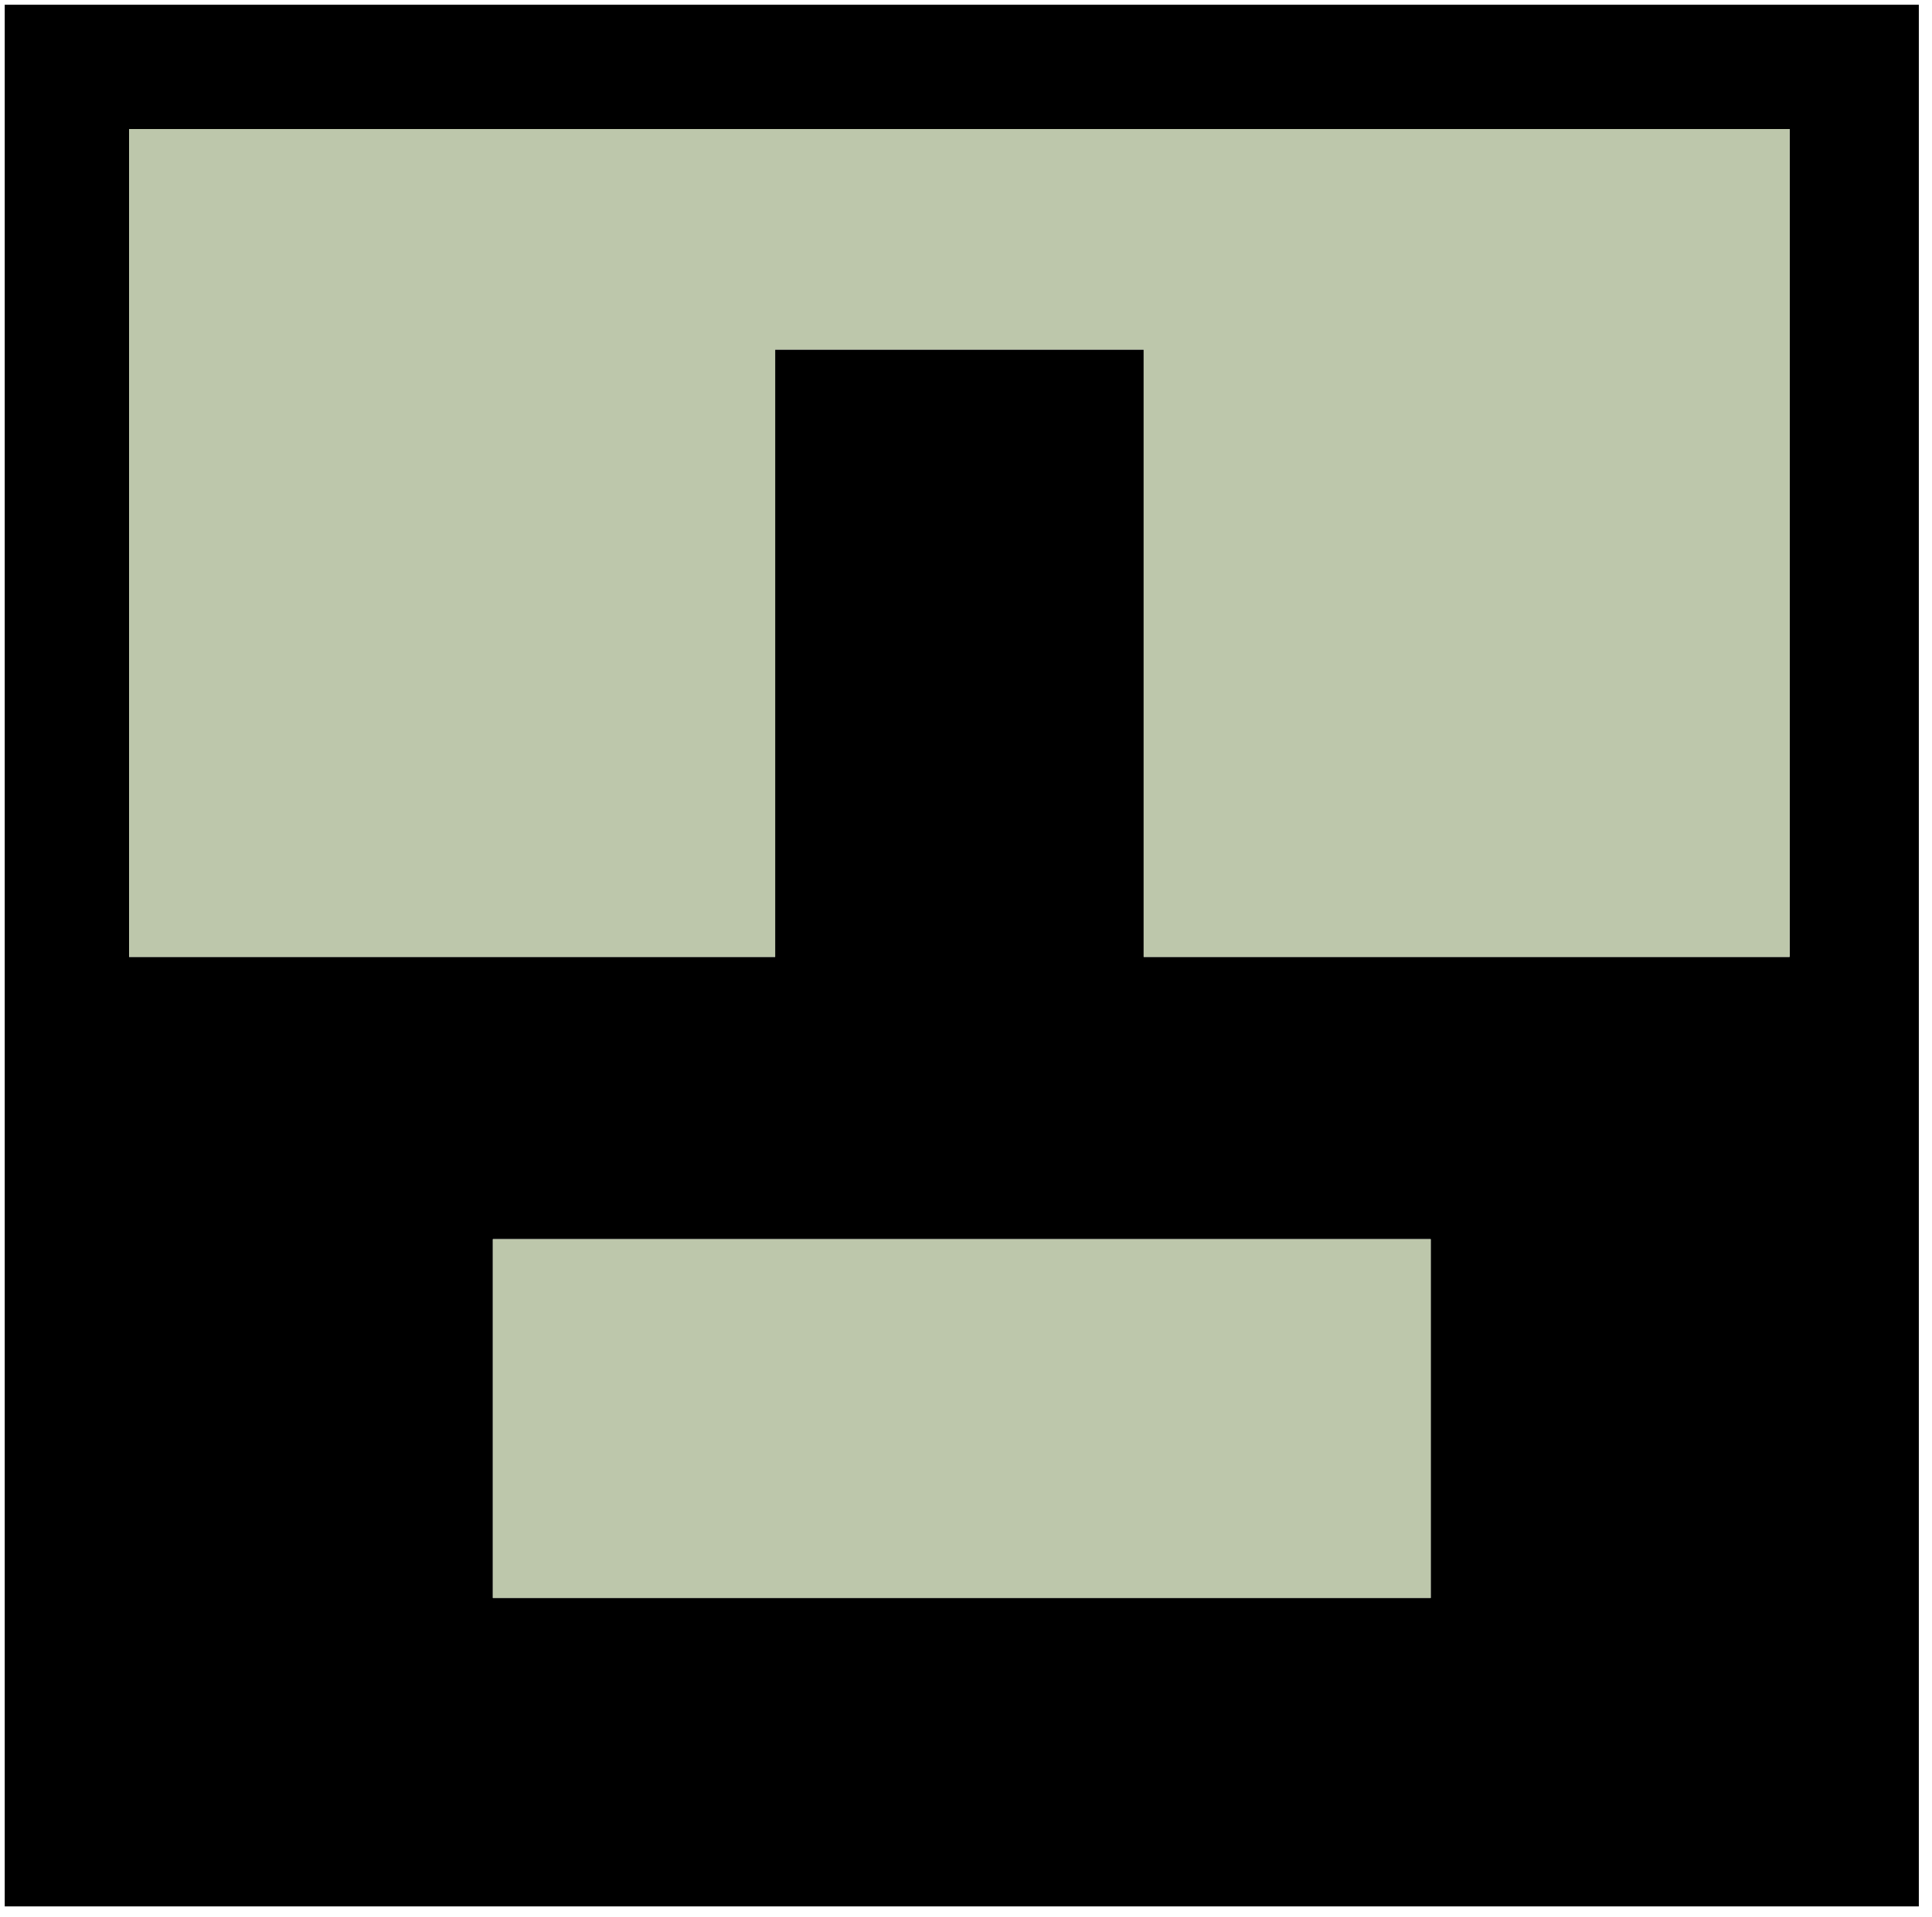 <svg xmlns="http://www.w3.org/2000/svg" xmlns:xlink="http://www.w3.org/1999/xlink" viewBox="0 0 25.19 25"><defs><clipPath id="e79d49d9-85fa-4cc2-beb5-1b8f7990d001"><rect width="114" height="113" fill="none"/></clipPath><symbol id="abc88dbe-63b5-498a-9919-e54a5ba709c3" data-name="sy5 2" viewBox="0 0 114 113.15"><g clip-path="url(#e79d49d9-85fa-4cc2-beb5-1b8f7990d001)"><path d="M106.06,56.72H67.78v-36H45.94v36H7.65V7.65h98.41V56.72M29.21,73.45H84.79V94.72H29.21V73.45M.28.28V113.15H113.72V.28H.28"/><path d="M106.06,56.72V7.65H7.65V56.72H45.94v-36H67.78v36h38.28M29.21,73.45V94.72H84.79V73.45H29.21" fill="#bdc7ab"/></g></symbol></defs><title>Element 1</title><g id="ef86c5cd-ea7c-465d-83d5-d621bcdd07fb" data-name="Ebene 2"><g id="a632a346-892c-44ae-8ce0-3c2cd89a663f" data-name="Ebene 1"><use id="bd8361b9-fc30-4966-914c-e8210bd33f7b" data-name="D62475" width="114" height="113.15" transform="scale(0.22)" xlink:href="#abc88dbe-63b5-498a-9919-e54a5ba709c3"/></g></g></svg>